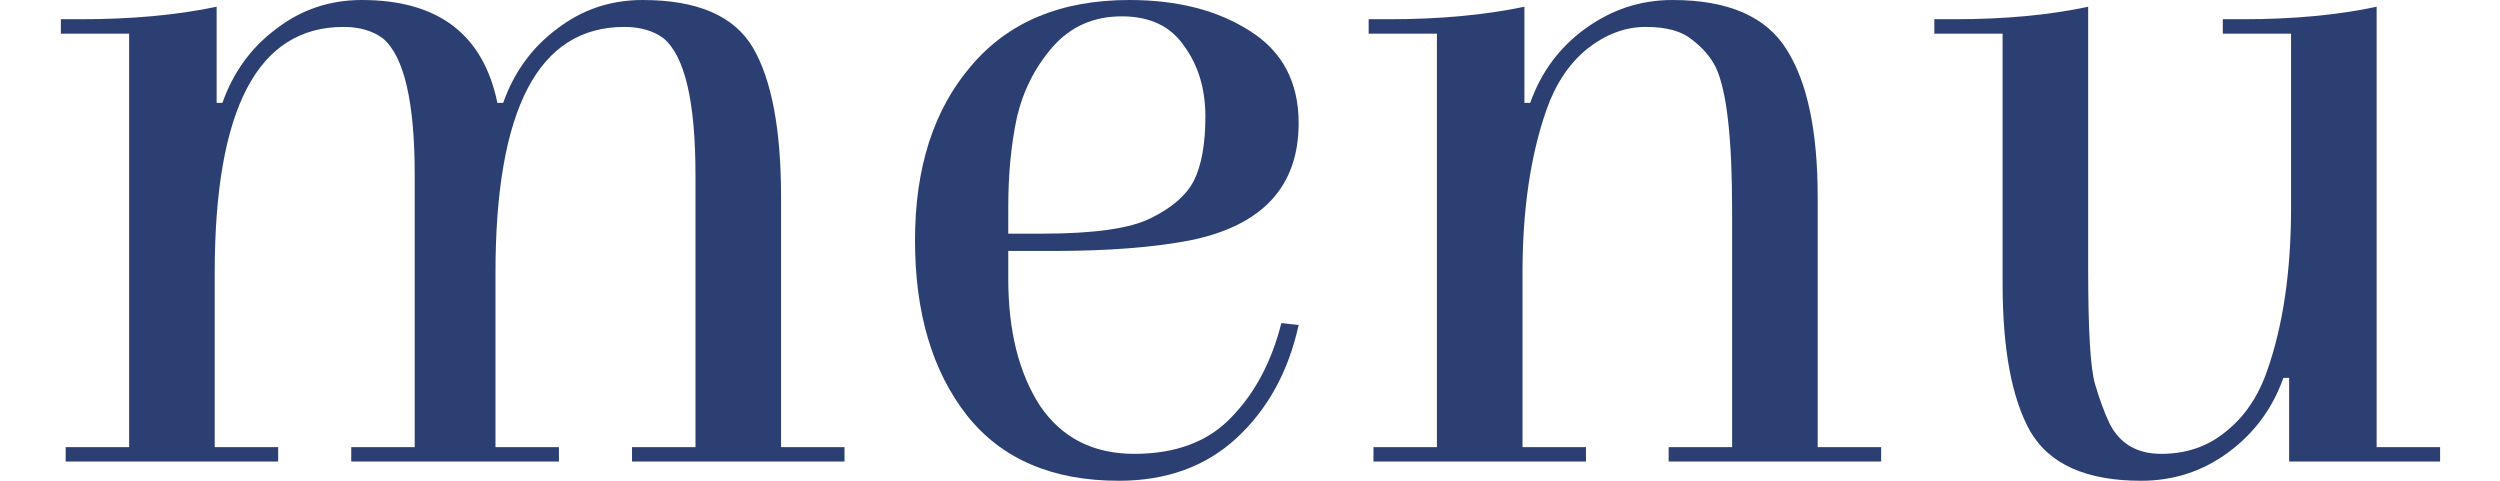<svg width="26" height="5" viewBox="0 0 26 5" fill="none" xmlns="http://www.w3.org/2000/svg">
<path d="M23.827 0.35H23.117V0.2H23.327C23.847 0.2 24.311 0.157 24.717 0.07V4.65H25.377V4.8H23.807V3.93H23.747C23.634 4.25 23.441 4.51 23.167 4.71C22.901 4.904 22.601 5 22.267 5C21.701 5 21.317 4.83 21.117 4.49C20.924 4.15 20.827 3.637 20.827 2.95V0.35H20.117V0.2H20.327C20.847 0.2 21.311 0.157 21.717 0.07V2.81C21.717 3.437 21.741 3.83 21.787 3.99C21.834 4.15 21.884 4.287 21.937 4.4C22.044 4.614 22.224 4.72 22.477 4.72C22.737 4.72 22.96 4.644 23.147 4.49C23.34 4.337 23.484 4.127 23.577 3.86C23.744 3.387 23.827 2.82 23.827 2.16V0.35Z" fill="#2B3F72"/>
<path d="M16.494 4.65V4.8H14.284V4.65H14.944V0.35H14.234V0.2H14.444C14.971 0.2 15.441 0.157 15.854 0.07V1.07H15.914C16.028 0.75 16.218 0.493 16.484 0.3C16.758 0.1 17.061 0 17.394 0C17.974 0 18.371 0.173 18.584 0.52C18.798 0.86 18.904 1.37 18.904 2.05V4.65H19.564V4.8H17.354V4.65H18.014V2.19C18.014 1.437 17.958 0.94 17.844 0.7C17.791 0.593 17.708 0.497 17.594 0.41C17.488 0.323 17.328 0.28 17.114 0.28C16.901 0.28 16.698 0.357 16.504 0.51C16.318 0.663 16.178 0.873 16.084 1.14C15.918 1.613 15.834 2.18 15.834 2.84V4.65H16.494Z" fill="#2B3F72"/>
<path d="M11.746 0C12.246 0 12.662 0.107 12.996 0.32C13.336 0.533 13.506 0.853 13.506 1.28C13.506 1.94 13.129 2.347 12.376 2.5C11.996 2.573 11.522 2.61 10.956 2.61H10.486V2.9C10.486 3.44 10.596 3.88 10.816 4.22C11.042 4.553 11.369 4.72 11.796 4.72C12.229 4.72 12.566 4.593 12.806 4.34C13.052 4.087 13.226 3.76 13.326 3.36L13.506 3.38C13.399 3.867 13.182 4.26 12.856 4.56C12.536 4.853 12.129 5 11.636 5C10.942 5 10.416 4.773 10.056 4.32C9.696 3.86 9.516 3.253 9.516 2.5C9.516 1.747 9.709 1.143 10.096 0.69C10.482 0.23 11.032 0 11.746 0ZM10.486 2.43H10.836C11.376 2.43 11.752 2.377 11.966 2.27C12.186 2.163 12.336 2.033 12.416 1.88C12.496 1.72 12.536 1.497 12.536 1.21C12.536 0.923 12.462 0.68 12.316 0.48C12.176 0.273 11.959 0.17 11.666 0.17C11.372 0.17 11.132 0.277 10.946 0.49C10.766 0.697 10.642 0.94 10.576 1.22C10.516 1.5 10.486 1.81 10.486 2.15V2.43Z" fill="#2B3F72"/>
<path d="M2.893 4.65V4.8H0.683V4.65H1.343V0.35H0.633V0.2H0.843C1.369 0.2 1.839 0.157 2.253 0.07V1.07H2.313C2.426 0.75 2.613 0.493 2.873 0.3C3.133 0.1 3.429 0 3.763 0C4.556 0 5.026 0.357 5.173 1.07H5.233C5.346 0.75 5.533 0.493 5.793 0.3C6.053 0.1 6.349 0 6.683 0C7.256 0 7.639 0.167 7.833 0.5C8.026 0.833 8.123 1.35 8.123 2.05V4.65H8.783V4.8H6.573V4.65H7.233V1.82C7.233 1.06 7.123 0.587 6.903 0.4C6.796 0.32 6.659 0.28 6.493 0.28C5.599 0.28 5.153 1.133 5.153 2.84V4.65H5.813V4.8H3.653V4.65H4.313V1.82C4.313 1.06 4.203 0.587 3.983 0.4C3.876 0.32 3.739 0.28 3.573 0.28C2.679 0.28 2.233 1.133 2.233 2.84V4.65H2.893Z" fill="#2B3F72"/>
</svg>
